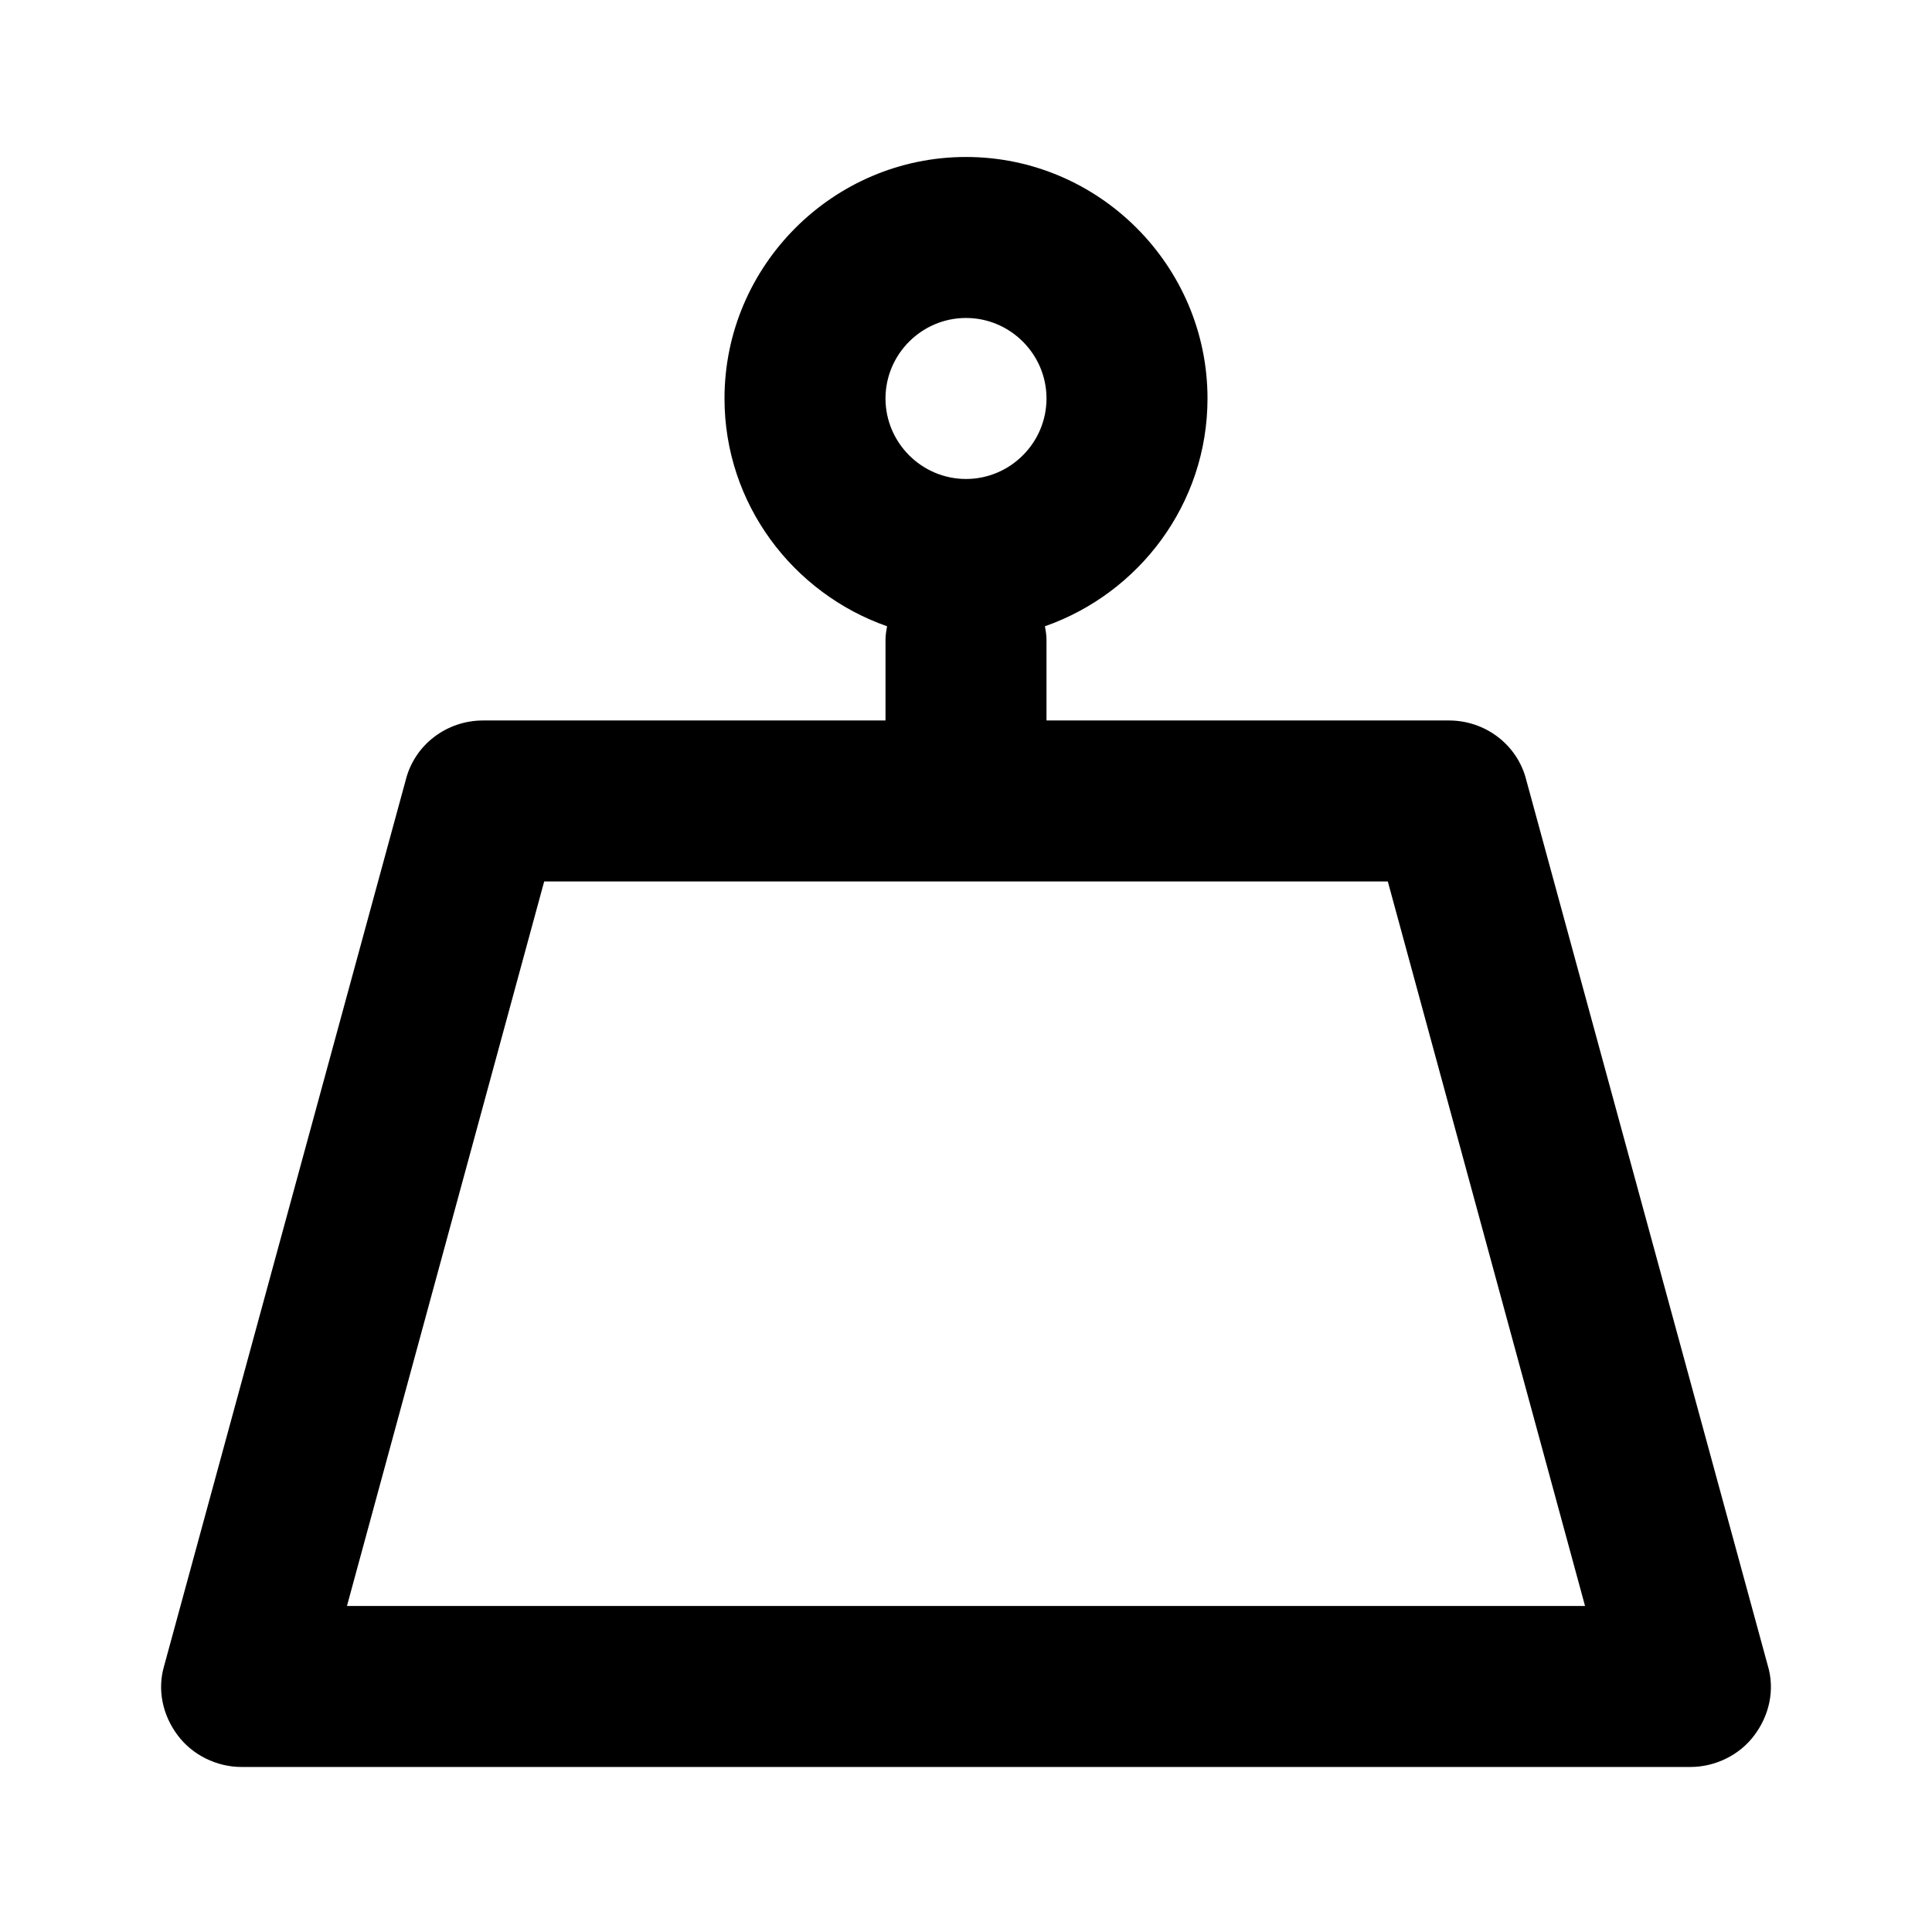 <svg viewBox="0 0 24 24" xmlns="http://www.w3.org/2000/svg"><path d="m21.96 20.69-3-11c-.11-.44-.51-.74-.96-.74h-5v-1c0-.06-.01-.12-.02-.17 1.17-.41 2.02-1.52 2.02-2.83 0-1.65-1.35-3-3-3s-3 1.35-3 3c0 1.31.85 2.42 2.02 2.83-.01.05-.02.11-.02.17v1h-5c-.45 0-.85.3-.96.74l-3 11c-.09.3-.02.62.17.87.18.24.48.39.79.39h18c.31 0 .61-.15.79-.39.19-.25.26-.57.17-.87zm-10.96-15.74c0-.55.45-1 1-1s1 .45 1 1-.45 1-1 1-1-.45-1-1zm-6.69 15 2.45-9h10.48l2.45 9z"/></svg>